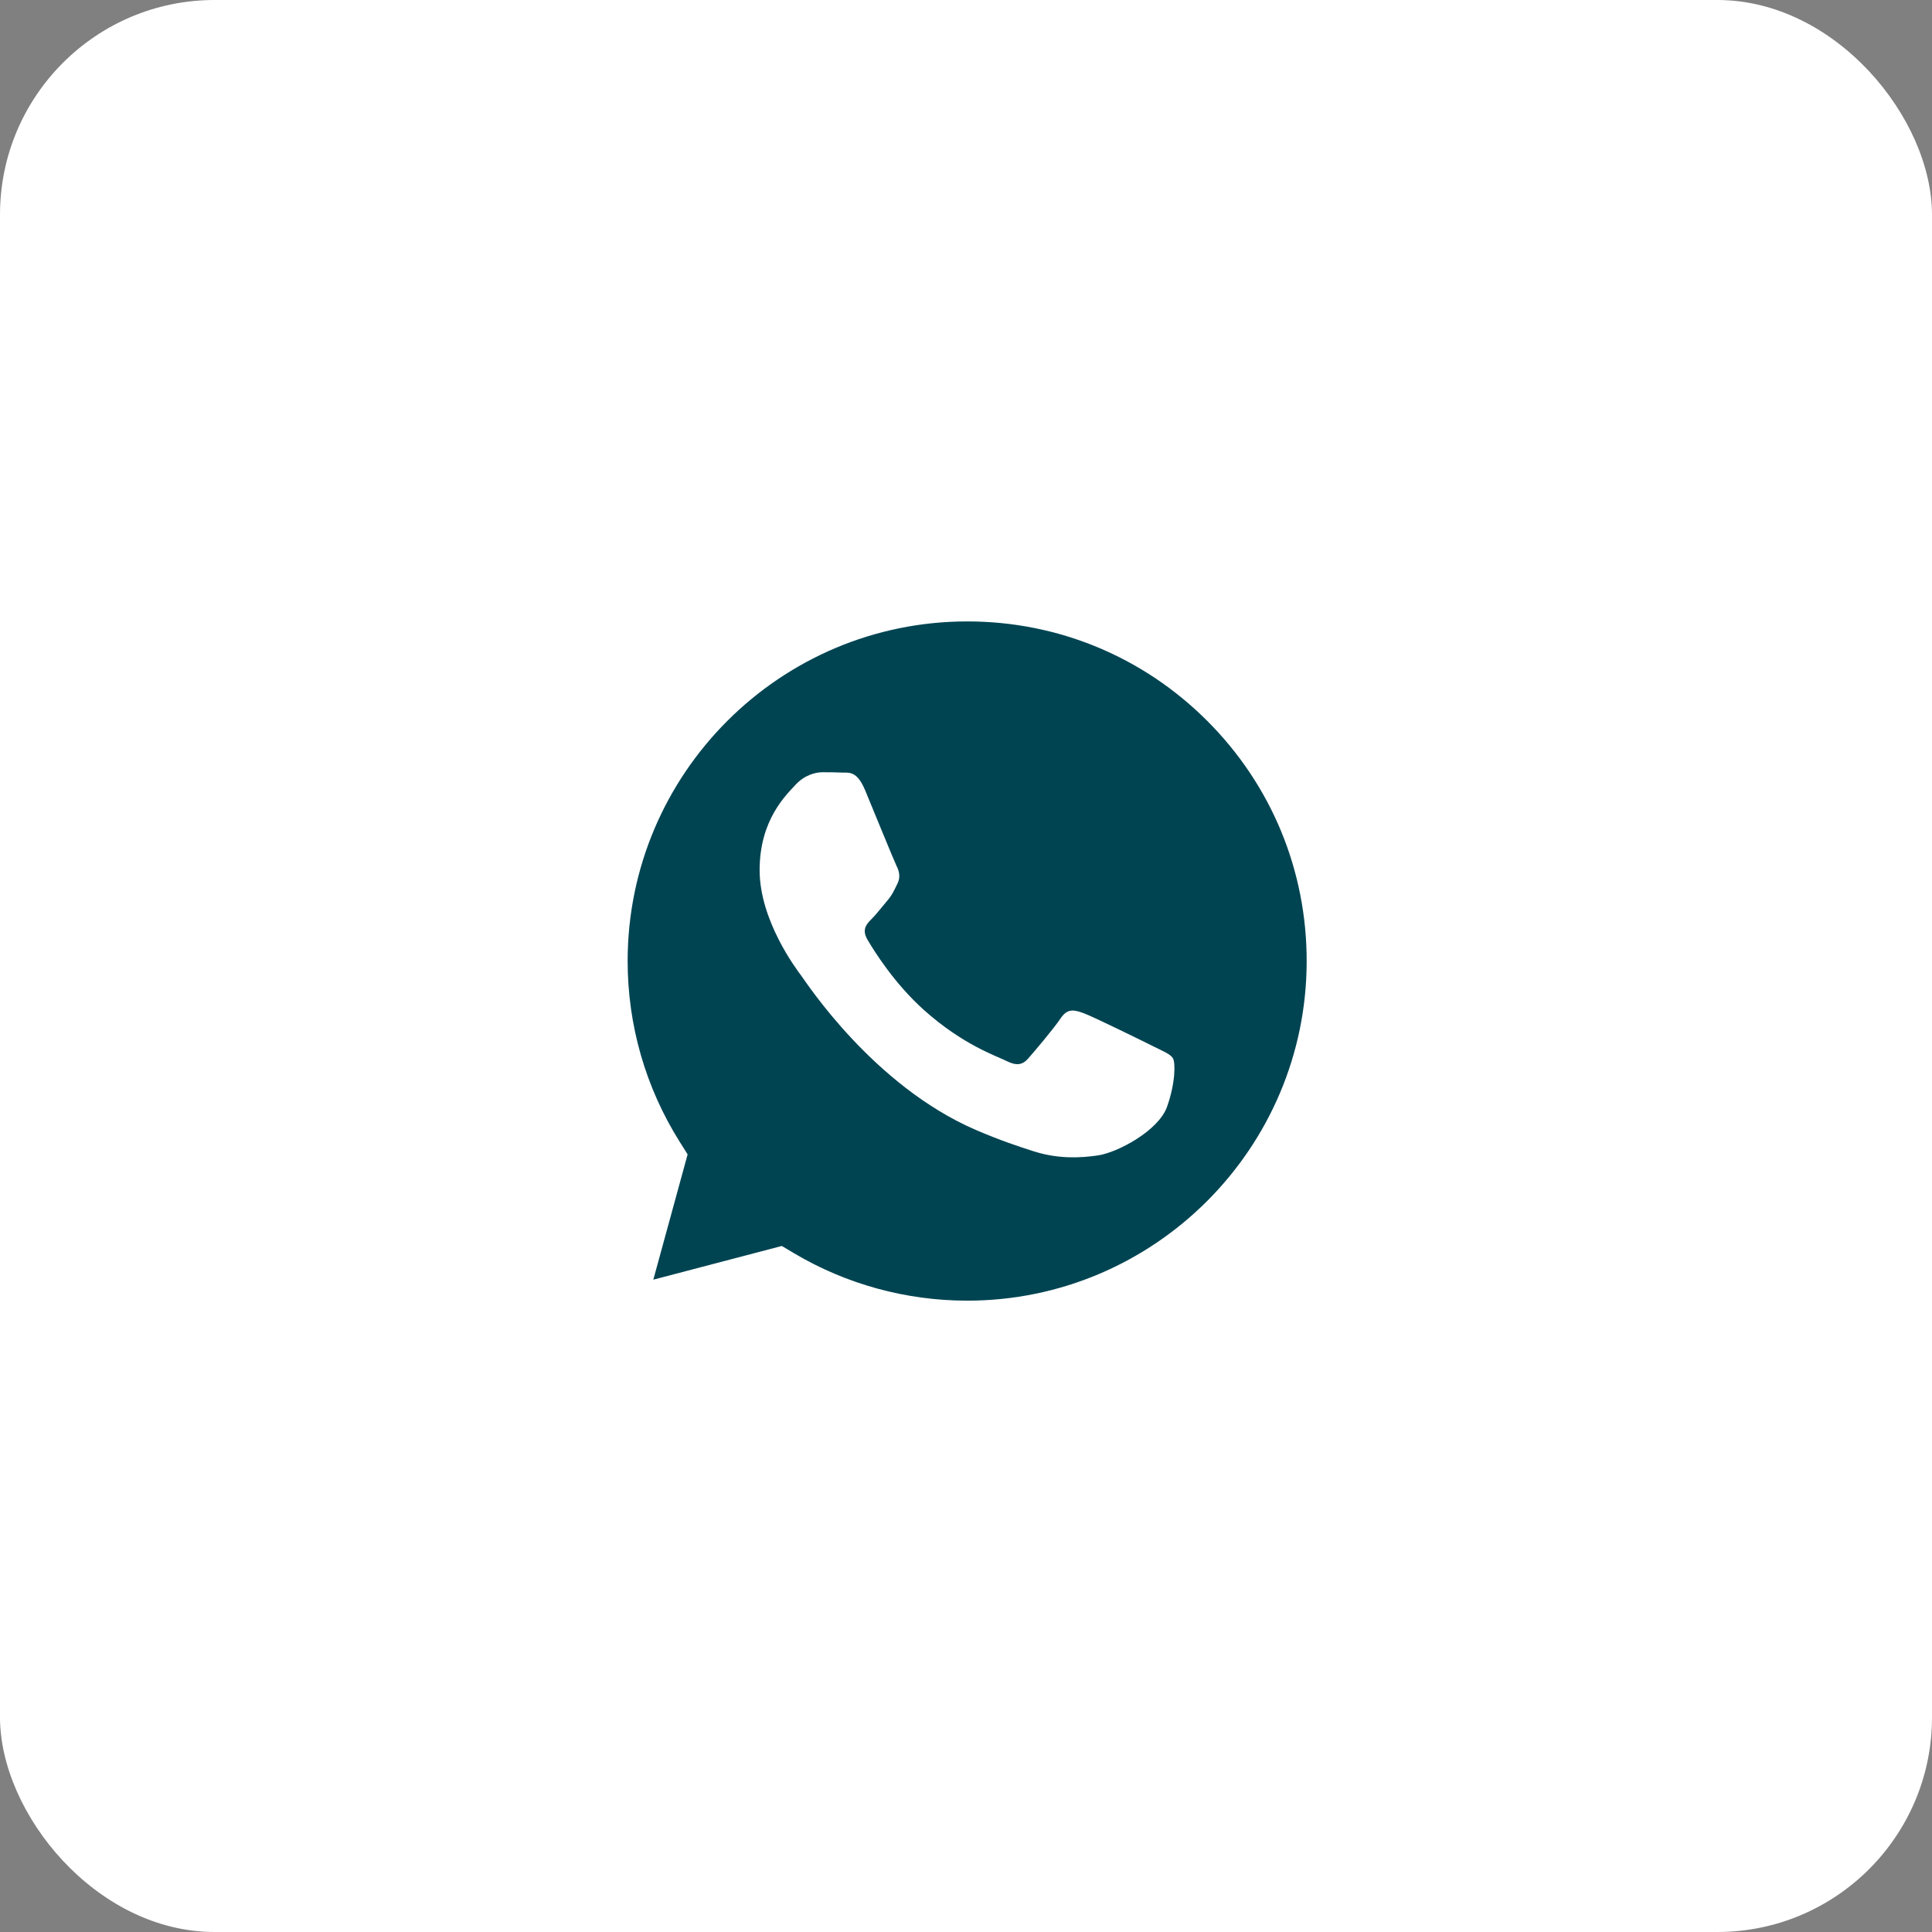 <?xml version="1.0" encoding="UTF-8"?> <svg xmlns="http://www.w3.org/2000/svg" width="45" height="45" viewBox="0 0 45 45" fill="none"><rect x="0" y="0" width="45" height="45" fill="#808080" stroke="none"/> <rect width="45" height="45" rx="5" fill="white"></rect> <g clip-path="url(#clip0_358_85)"> <path fill-rule="evenodd" clip-rule="evenodd" d="M22 39C13.164 39 6 31.837 6 23C6 14.164 13.164 7 22 7C30.837 7 38 14.164 38 23C38 31.837 30.837 39 22 39ZM22.527 31.902C27.773 31.899 32.039 27.632 32.041 22.388C32.042 19.846 31.054 17.455 29.258 15.657C27.461 13.859 25.072 12.868 22.527 12.867C17.283 12.867 13.015 17.134 13.013 22.38C13.012 24.057 13.45 25.694 14.283 27.137L12.933 32.067L17.977 30.744C19.366 31.502 20.931 31.901 22.523 31.902H22.527Z" fill="white"></path> <path fill-rule="evenodd" clip-rule="evenodd" d="M18.21 29.021L15.217 29.806L16.016 26.888L15.828 26.589C15.037 25.33 14.618 23.875 14.619 22.381C14.621 18.021 18.168 14.474 22.53 14.474C24.642 14.474 26.628 15.298 28.121 16.793C29.614 18.287 30.436 20.274 30.435 22.387C30.433 26.747 26.886 30.295 22.527 30.295H22.524C21.105 30.294 19.713 29.913 18.499 29.193L18.21 29.021ZM27.32 24.65C27.261 24.551 27.102 24.491 26.865 24.372C26.627 24.253 25.458 23.678 25.24 23.599C25.022 23.52 24.864 23.48 24.705 23.718C24.547 23.956 24.091 24.491 23.953 24.65C23.814 24.809 23.675 24.829 23.438 24.71C23.2 24.591 22.434 24.34 21.526 23.53C20.819 22.899 20.342 22.121 20.203 21.883C20.065 21.645 20.189 21.516 20.308 21.398C20.415 21.291 20.545 21.12 20.664 20.981C20.783 20.842 20.823 20.743 20.902 20.585C20.981 20.426 20.942 20.287 20.882 20.168C20.823 20.049 20.347 18.879 20.149 18.403C19.956 17.939 19.76 18.002 19.614 17.995C19.476 17.988 19.317 17.987 19.159 17.987C19 17.987 18.743 18.046 18.525 18.284C18.307 18.522 17.693 19.097 17.693 20.267C17.693 21.437 18.544 22.568 18.663 22.726C18.782 22.885 20.34 25.286 22.724 26.316C23.292 26.561 23.734 26.707 24.08 26.817C24.649 26.998 25.167 26.972 25.577 26.911C26.034 26.843 26.983 26.336 27.182 25.781C27.38 25.225 27.38 24.749 27.32 24.65Z" fill="#004452"></path> </g> <defs> <clipPath id="clip0_358_85"> <rect width="32" height="32" fill="white" transform="translate(6 7)"></rect> </clipPath> </defs> </svg> 